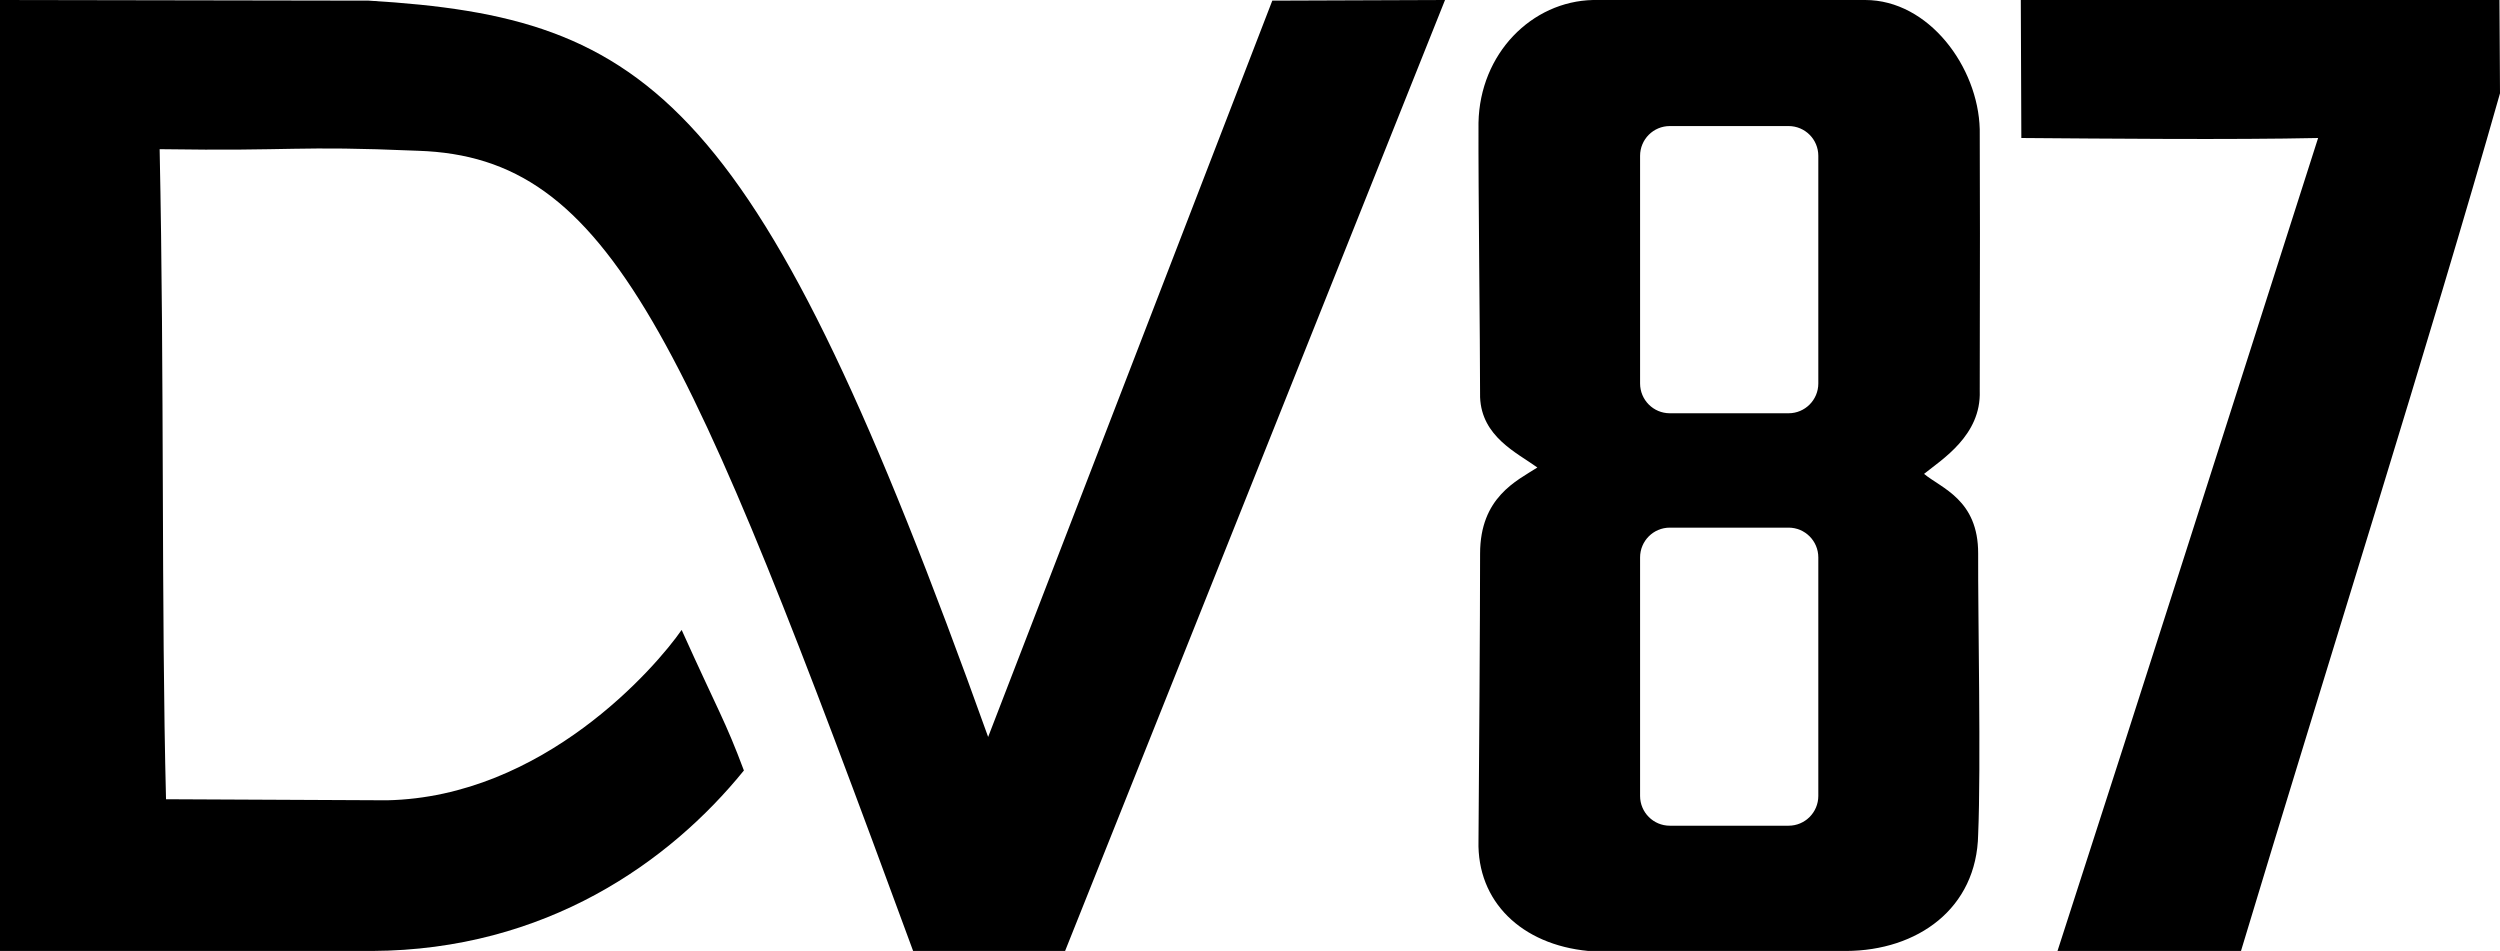 <svg width="1346" height="512" xmlns="http://www.w3.org/2000/svg" xmlns:xlink="http://www.w3.org/1999/xlink" xml:space="preserve" overflow="hidden"><defs><clipPath id="clip0"><rect x="307" y="1760" width="1346" height="512"/></clipPath></defs><g clip-path="url(#clip0)" transform="translate(-307 -1760)"><path d="M307 1760 505.539 1760.34C657.668 1769.52 715.252 1811.37 839.017 2156.77L992.004 1760.34 1085 1760 880.444 2272 798.622 2272C676.289 1939.21 635.607 1844.62 532.183 1841.18 464.571 1838.31 467.436 1841.46 392.948 1840.32 395.526 1963.57 393.807 2087.69 396.385 2190.31L515.28 2190.88C599.653 2189.16 660.246 2119.08 673.997 2099.15 693.909 2143.3 697.49 2148.03 707.517 2174.83 667.694 2223.99 600.942 2271.57 507.258 2272L307 2272 307 1760Z" fill-rule="evenodd"/><path d="M1164.71 1760 1311.21 1760C1345.48 1760 1372.04 1796.08 1372.89 1829.58 1373.04 1864.72 1373.04 1896.88 1372.89 1970.47 1373.75 1994.38 1352.47 2007.41 1342.91 2015.14 1352.19 2022.87 1372.18 2029.03 1372.04 2058.09 1371.89 2090.59 1373.61 2172.78 1372.04 2209.29 1371.32 2249.23 1339.34 2271.86 1300.93 2272L1162.14 2272C1126.15 2268.56 1102.17 2245.37 1103.02 2212.72 1103.31 2177.22 1103.88 2091.02 1103.88 2058.09 1103.88 2027.74 1123.58 2018.86 1134.72 2011.7 1123.58 2003.69 1104.74 1995.1 1103.88 1973.91 1103.88 1942.41 1102.88 1862 1103.02 1826.15 1103.74 1788.78 1131.72 1760.72 1164.71 1760ZM1206.02 1827.87C1197.18 1827.87 1190.02 1835.04 1190.02 1843.9L1190.02 1966.46C1190.02 1975.32 1197.18 1982.5 1206.02 1982.5L1269.98 1982.5C1278.82 1982.5 1285.98 1975.32 1285.98 1966.46L1285.98 1843.9C1285.98 1835.04 1278.82 1827.87 1269.98 1827.87L1206.02 1827.87ZM1206.02 2044.08C1197.18 2044.08 1190.02 2051.26 1190.02 2060.11L1190.02 2188.53C1190.02 2197.38 1197.18 2204.56 1206.02 2204.56L1269.98 2204.56C1278.82 2204.56 1285.98 2197.38 1285.98 2188.53L1285.98 2060.11C1285.98 2051.26 1278.82 2044.08 1269.98 2044.08L1206.02 2044.08Z" fill-rule="evenodd"/><path d="M1395 1760 1652.71 1760C1652.81 1776.74 1652.9 1793.48 1653 1810.22 1615.97 1940.93 1559.17 2120.65 1513.55 2272L1414.76 2272C1465.35 2115.64 1500.04 2006.14 1555.07 1834.3 1508.73 1835.3 1440.72 1834.64 1395.29 1834.3 1395.19 1809.53 1395.1 1784.77 1395 1760Z" fill-rule="evenodd"/></g></svg>